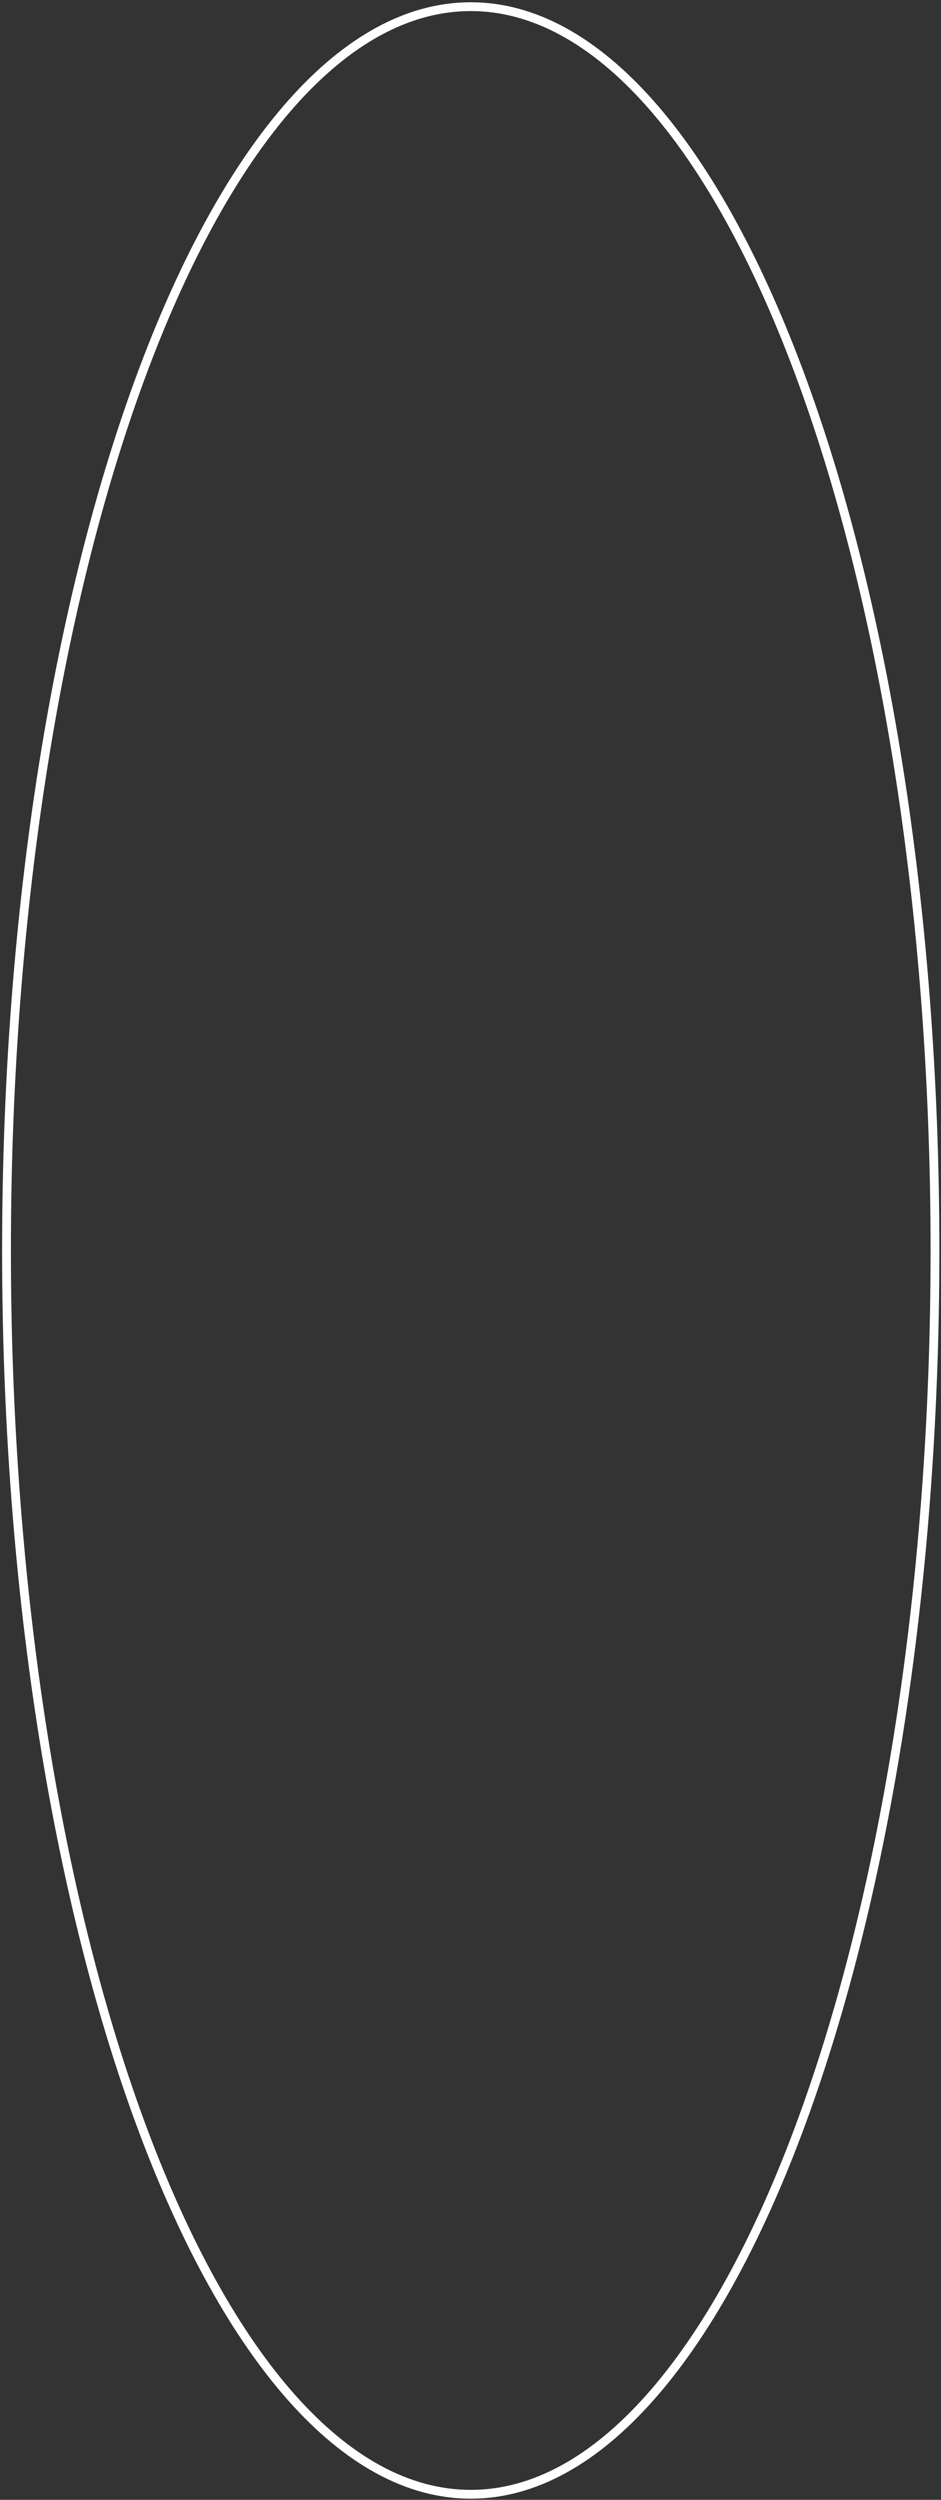 <svg width="214" height="568" viewBox="0 0 214 568" fill="none" xmlns="http://www.w3.org/2000/svg">
<rect x="0" y="0" width="214" height="568" fill="#333333" stroke="none"/>
<g style="mix-blend-mode:overlay">
<path d="M212.63 284.128C212.63 362.357 200.713 433.136 181.479 484.321C171.861 509.917 160.432 530.562 147.791 544.789C135.15 559.018 121.382 566.741 107.055 566.741C92.728 566.741 78.96 559.018 66.319 544.789C53.679 530.562 42.25 509.917 32.632 484.321C13.398 433.136 1.48 362.357 1.48 284.128C1.48 205.899 13.398 135.12 32.632 83.935C42.25 58.339 53.679 37.695 66.319 23.467C78.96 9.239 92.728 1.515 107.055 1.515C121.382 1.515 135.15 9.239 147.791 23.467C160.432 37.695 171.861 58.339 181.479 83.935C200.713 135.12 212.63 205.899 212.63 284.128Z" stroke="white" stroke-width="2"/>
</g>
</svg>

